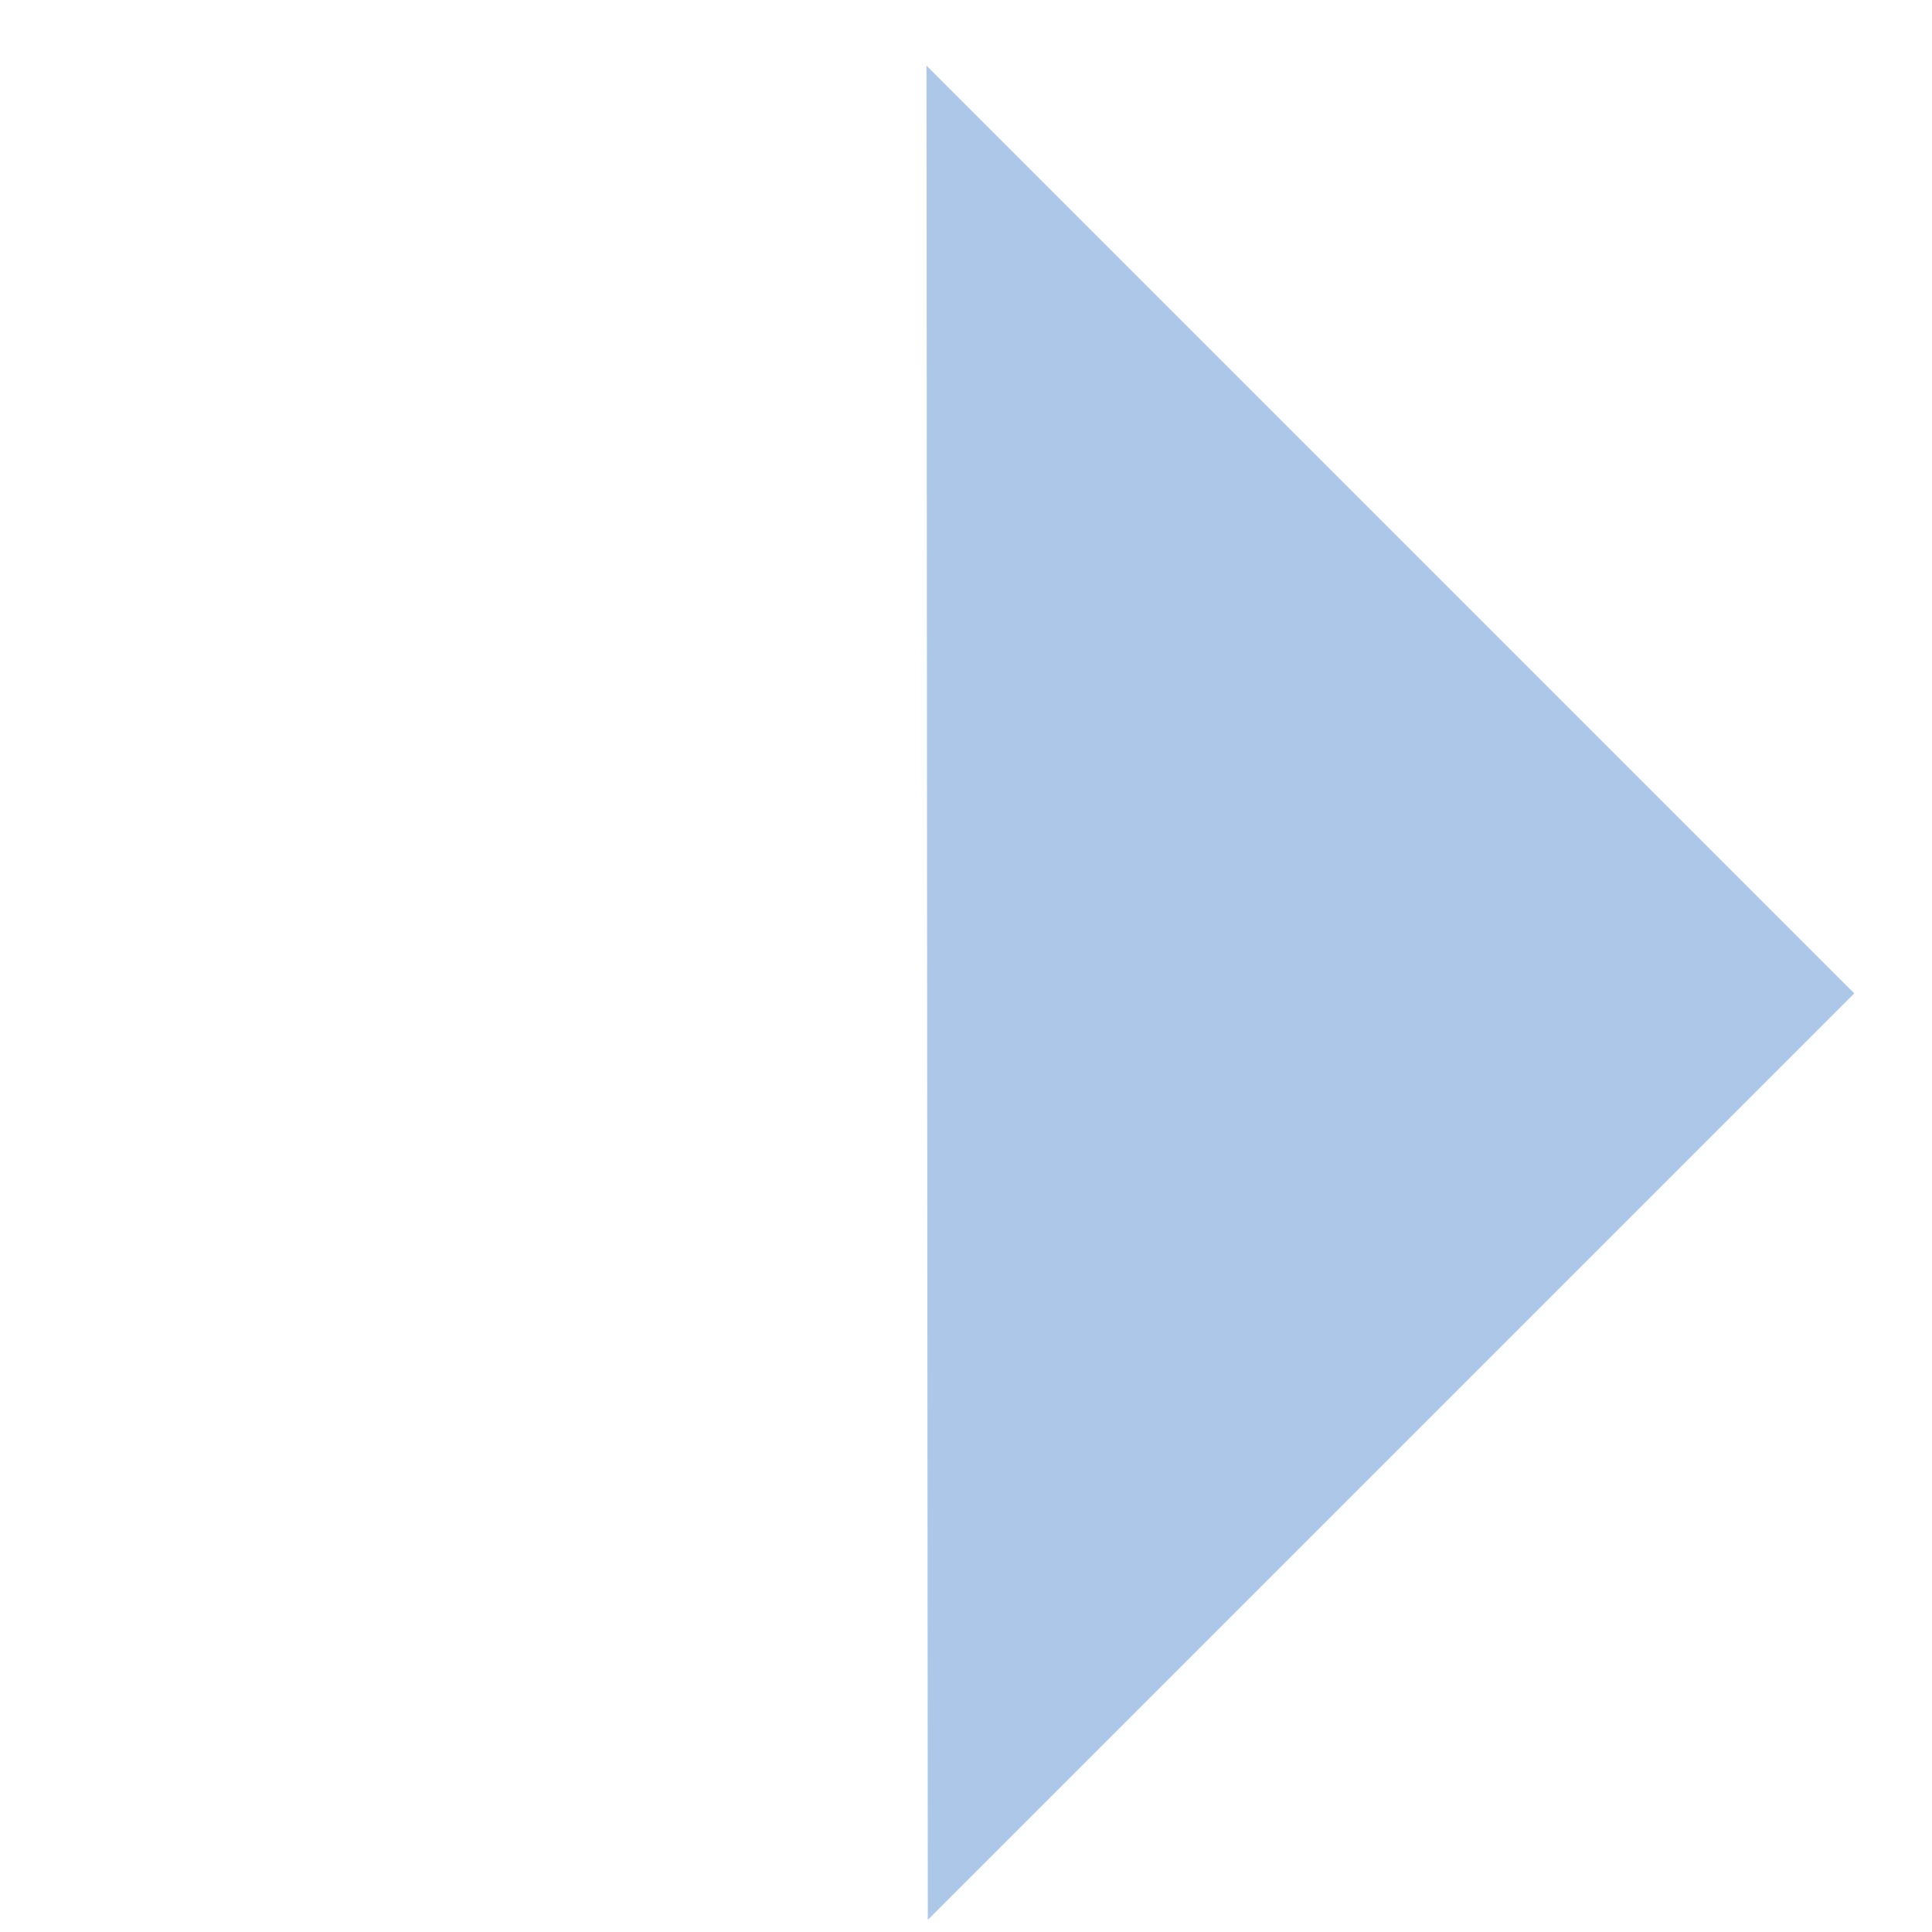 <svg width="22" height="22" viewBox="0 0 22 22" fill="none" xmlns="http://www.w3.org/2000/svg">
<g id="Frame 1">
<path id="Vector" d="M10.55 0.747L10.565 21.862L21.115 11.312L10.55 0.747Z" fill="#ADC7E9"/>
</g>
</svg>
